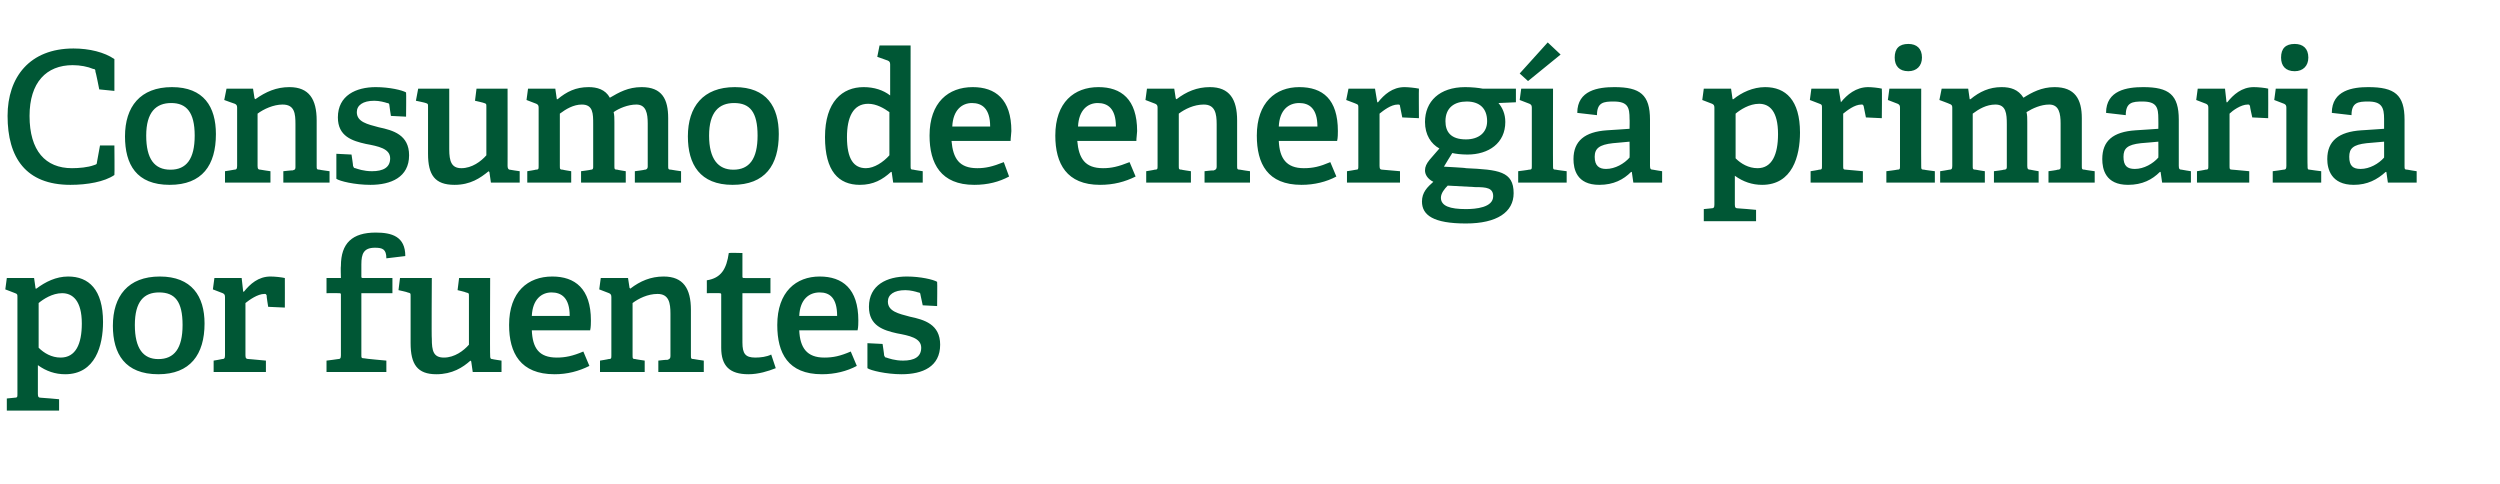 <?xml version="1.0" standalone="no"?><!DOCTYPE svg PUBLIC "-//W3C//DTD SVG 1.1//EN" "http://www.w3.org/Graphics/SVG/1.1/DTD/svg11.dtd"><svg xmlns="http://www.w3.org/2000/svg" version="1.1" width="330px" height="63.9px" viewBox="0 -6 330 63.9" style="top:-6px">  <desc>Consumo de energ a primaria por fuentes</desc>  <defs/>  <g id="Polygon32162">    <path d="M 1.9 46.5 C 2.3 46.5 2.3 46.4 2.3 46 C 2.3 46 2.3 33.2 2.3 33.2 C 2.3 32.9 2.3 32.8 2 32.7 C 2.02 32.7 0.7 32.2 0.7 32.2 L 0.9 30.7 L 4.5 30.7 L 4.7 32.1 C 4.7 32.1 4.8 32.08 4.8 32.1 C 6 31.2 7.4 30.5 9 30.5 C 11.7 30.5 13.6 32.2 13.6 36.5 C 13.6 39.6 12.6 43.4 8.6 43.4 C 7.3 43.4 6.1 43 5 42.2 C 5 42.2 5 46 5 46 C 5 46.4 5.1 46.5 5.4 46.5 C 5.45 46.48 7.8 46.7 7.8 46.7 L 7.8 48.2 L 0.9 48.2 L 0.9 46.6 C 0.9 46.6 1.92 46.5 1.9 46.5 Z M 8 41.2 C 10 41.2 10.8 39.4 10.8 36.7 C 10.8 33.7 9.6 32.7 8.2 32.7 C 6.9 32.7 5.7 33.5 5.1 34 C 5.1 34 5.1 39.9 5.1 39.9 C 5.8 40.6 6.8 41.2 8 41.2 Z M 14.9 37 C 14.9 33.1 16.9 30.5 21.1 30.5 C 25.3 30.5 27 33.1 27 36.7 C 27 40.8 25.1 43.4 20.9 43.4 C 16.5 43.4 14.9 40.7 14.9 37 Z M 24.1 36.9 C 24.1 33.8 23.1 32.6 21 32.6 C 19 32.6 17.8 33.8 17.8 36.9 C 17.8 40 18.9 41.4 20.9 41.4 C 23 41.4 24.1 40 24.1 36.9 Z M 29.3 41.4 C 29.6 41.4 29.7 41.3 29.7 40.9 C 29.7 40.9 29.7 33.2 29.7 33.2 C 29.7 32.9 29.6 32.8 29.4 32.7 C 29.38 32.7 28.1 32.2 28.1 32.2 L 28.3 30.7 L 31.9 30.7 L 32.1 32.5 C 32.1 32.5 32.21 32.49 32.2 32.5 C 33 31.5 34.1 30.5 35.7 30.5 C 36.3 30.5 37.2 30.6 37.6 30.7 C 37.61 30.69 37.6 34.6 37.6 34.6 L 35.4 34.5 C 35.4 34.5 35.16 33.04 35.2 33 C 35.1 32.8 35.1 32.8 34.9 32.8 C 34 32.8 32.9 33.6 32.4 34 C 32.4 34 32.4 40.9 32.4 40.9 C 32.4 41.3 32.5 41.4 32.9 41.4 C 32.86 41.39 35.1 41.6 35.1 41.6 L 35.1 43.1 L 28.2 43.1 L 28.2 41.6 C 28.2 41.6 29.3 41.42 29.3 41.4 Z M 44.6 41.4 C 44.9 41.4 45 41.3 45 40.9 C 45 40.9 45 32.9 45 32.9 C 45 32.8 45 32.7 44.8 32.7 C 44.76 32.68 43.1 32.7 43.1 32.7 L 43.1 30.7 L 45 30.7 C 45 30.7 44.95 29.1 45 29.1 C 45 26.1 46.5 24.7 49.6 24.7 C 51.7 24.7 53.5 25.2 53.5 27.8 C 53.5 27.8 51 28.1 51 28.1 C 51 26.9 50.5 26.7 49.5 26.7 C 48 26.7 47.7 27.5 47.7 28.9 C 47.7 28.9 47.7 30.5 47.7 30.5 C 47.7 30.6 47.7 30.7 47.9 30.7 C 47.9 30.71 51.8 30.7 51.8 30.7 L 51.8 32.7 L 47.7 32.7 C 47.7 32.7 47.71 40.86 47.7 40.9 C 47.7 41.2 47.7 41.3 48.1 41.3 C 48.1 41.34 51 41.6 51 41.6 L 51 43.1 L 43.1 43.1 L 43.1 41.6 C 43.1 41.6 44.57 41.42 44.6 41.4 Z M 62.1 41.6 C 61.1 42.5 59.7 43.4 57.6 43.4 C 55.1 43.4 54.2 42.1 54.2 39.3 C 54.2 39.3 54.2 33.1 54.2 33.1 C 54.2 32.7 54.2 32.7 53.8 32.6 C 53.81 32.56 52.6 32.3 52.6 32.3 L 52.8 30.7 L 57 30.7 C 57 30.7 56.95 38.73 57 38.7 C 57 40.3 57.2 41.2 58.6 41.2 C 60 41.2 61.2 40.3 61.9 39.5 C 61.9 39.5 61.9 33.1 61.9 33.1 C 61.9 32.7 61.9 32.7 61.5 32.6 C 61.51 32.56 60.4 32.3 60.4 32.3 L 60.6 30.7 L 64.7 30.7 C 64.7 30.7 64.66 40.94 64.7 40.9 C 64.7 41.2 64.7 41.4 65 41.4 C 64.97 41.42 66.2 41.6 66.2 41.6 L 66.2 43.1 L 62.4 43.1 L 62.2 41.7 C 62.2 41.7 62.14 41.63 62.1 41.6 Z M 73.2 43.4 C 68.7 43.4 67.2 40.6 67.2 36.9 C 67.2 32.5 69.7 30.5 72.9 30.5 C 75.9 30.5 78 32.1 78 36.3 C 78 36.6 78 37.2 77.9 37.6 C 77.9 37.6 70.2 37.6 70.2 37.6 C 70.3 39.9 71.1 41.2 73.5 41.2 C 74.6 41.2 75.6 41 77 40.4 C 77 40.4 77.8 42.3 77.8 42.3 C 76.4 43 74.9 43.4 73.2 43.4 Z M 72.8 32.6 C 71.5 32.6 70.3 33.5 70.2 35.7 C 70.2 35.7 75.2 35.7 75.2 35.7 C 75.2 33.3 74.1 32.6 72.8 32.6 Z M 88.1 41.5 C 88.4 41.4 88.5 41.3 88.5 41 C 88.5 41 88.5 35.4 88.5 35.4 C 88.5 34 88.3 32.8 86.8 32.8 C 85.5 32.8 84.3 33.4 83.5 34 C 83.5 34 83.5 40.9 83.5 40.9 C 83.5 41.3 83.5 41.4 83.9 41.4 C 83.85 41.42 85.1 41.6 85.1 41.6 L 85.1 43.1 L 79.2 43.1 L 79.2 41.6 C 79.2 41.6 80.33 41.42 80.3 41.4 C 80.7 41.4 80.7 41.3 80.7 40.9 C 80.7 40.9 80.7 33.2 80.7 33.2 C 80.7 32.9 80.6 32.8 80.4 32.7 C 80.4 32.7 79.1 32.2 79.1 32.2 L 79.3 30.7 L 82.9 30.7 L 83.1 32 C 83.1 32 83.16 32.06 83.2 32.1 C 84.5 31.1 85.9 30.5 87.6 30.5 C 90.2 30.5 91.2 32.1 91.2 34.9 C 91.2 34.9 91.2 40.9 91.2 40.9 C 91.2 41.3 91.2 41.4 91.6 41.4 C 91.61 41.42 92.9 41.6 92.9 41.6 L 92.9 43.1 L 86.9 43.1 L 86.9 41.6 C 86.9 41.6 88.08 41.46 88.1 41.5 Z M 98.8 43.4 C 96.3 43.4 95.2 42.3 95.2 39.9 C 95.2 39.9 95.2 32.9 95.2 32.9 C 95.2 32.8 95.2 32.7 95 32.7 C 95.04 32.68 93.3 32.7 93.3 32.7 C 93.3 32.7 93.31 30.98 93.3 31 C 95.2 30.7 95.9 29.5 96.2 27.4 C 96.24 27.35 98 27.4 98 27.4 C 98 27.4 97.99 30.47 98 30.5 C 98 30.6 98 30.7 98.2 30.7 C 98.18 30.71 101.7 30.7 101.7 30.7 L 101.7 32.7 L 98 32.7 C 98 32.7 97.99 39.21 98 39.2 C 98 40.7 98.4 41.2 99.7 41.2 C 100.4 41.2 101.2 41.1 101.8 40.8 C 101.8 40.8 102.4 42.6 102.4 42.6 C 101.4 43 100.1 43.4 98.8 43.4 Z M 108.5 43.4 C 104 43.4 102.6 40.6 102.6 36.9 C 102.6 32.5 105.1 30.5 108.2 30.5 C 111.2 30.5 113.3 32.1 113.3 36.3 C 113.3 36.6 113.3 37.2 113.2 37.6 C 113.2 37.6 105.5 37.6 105.5 37.6 C 105.6 39.9 106.5 41.2 108.8 41.2 C 110 41.2 110.9 41 112.3 40.4 C 112.3 40.4 113.1 42.3 113.1 42.3 C 111.8 43 110.2 43.4 108.5 43.4 Z M 108.2 32.6 C 106.8 32.6 105.6 33.5 105.5 35.7 C 105.5 35.7 110.5 35.7 110.5 35.7 C 110.5 33.3 109.5 32.6 108.2 32.6 Z M 121.2 32.6 C 120.9 32.5 120.2 32.3 119.5 32.3 C 118 32.3 117.2 32.9 117.2 33.8 C 117.2 35.1 118.6 35.4 120.1 35.8 C 122 36.2 124.1 36.8 124.1 39.5 C 124.1 42.4 121.8 43.4 119 43.4 C 117 43.4 114.9 42.9 114.5 42.6 C 114.5 42.57 114.5 39.3 114.5 39.3 L 116.5 39.4 C 116.5 39.4 116.73 40.89 116.7 40.9 C 116.8 41.1 116.8 41.2 117 41.2 C 117.3 41.3 118.1 41.6 119.2 41.6 C 120.7 41.6 121.6 41.1 121.6 39.9 C 121.6 38.6 120 38.3 118.4 38 C 116.6 37.6 114.7 37 114.7 34.5 C 114.7 31.6 117.1 30.5 119.7 30.5 C 121.5 30.5 123.2 30.9 123.7 31.2 C 123.74 31.17 123.7 34.4 123.7 34.4 L 121.8 34.3 C 121.8 34.3 121.49 32.9 121.5 32.9 C 121.5 32.7 121.4 32.6 121.2 32.6 Z " stroke="none" fill="#005735"/>  </g>  <g id="Polygon32161">    <path d="M 9.3 18.4 C 3.4 18.4 1 14.8 1 9.3 C 1 4.2 3.9 0.4 9.7 0.4 C 11.8 0.4 13.8 0.9 15.1 1.8 C 15.1 1.75 15.1 6 15.1 6 L 13.1 5.8 C 13.1 5.8 12.65 3.48 12.6 3.5 C 12.6 3.3 12.6 3.1 12.3 3.1 C 11.6 2.8 10.6 2.6 9.6 2.6 C 6.1 2.6 3.9 4.9 3.9 9.3 C 3.9 13.9 6 16.2 9.5 16.2 C 10.4 16.2 11.6 16.1 12.4 15.8 C 12.7 15.7 12.8 15.7 12.8 15.4 C 12.82 15.36 13.2 13.2 13.2 13.2 L 15.1 13.2 C 15.1 13.2 15.14 17.11 15.1 17.1 C 13.8 18 11.5 18.4 9.3 18.4 Z M 16.5 12 C 16.5 8.1 18.5 5.5 22.7 5.5 C 26.9 5.5 28.5 8.1 28.5 11.7 C 28.5 15.8 26.7 18.4 22.4 18.4 C 18 18.4 16.5 15.7 16.5 12 Z M 25.7 11.9 C 25.7 8.8 24.6 7.6 22.6 7.6 C 20.6 7.6 19.3 8.8 19.3 11.9 C 19.3 15 20.4 16.4 22.5 16.4 C 24.6 16.4 25.7 15 25.7 11.9 Z M 38.6 16.5 C 39 16.4 39 16.3 39 16 C 39 16 39 10.4 39 10.4 C 39 9 38.9 7.8 37.3 7.8 C 36.1 7.8 34.8 8.4 34 9 C 34 9 34 15.9 34 15.9 C 34 16.3 34.1 16.4 34.4 16.4 C 34.42 16.42 35.7 16.6 35.7 16.6 L 35.7 18.1 L 29.7 18.1 L 29.7 16.6 C 29.7 16.6 30.89 16.42 30.9 16.4 C 31.2 16.4 31.3 16.3 31.3 15.9 C 31.3 15.9 31.3 8.2 31.3 8.2 C 31.3 7.9 31.2 7.8 31 7.7 C 30.96 7.7 29.6 7.2 29.6 7.2 L 29.9 5.7 L 33.4 5.7 L 33.6 7 C 33.6 7 33.72 7.06 33.7 7.1 C 35.1 6.1 36.5 5.5 38.2 5.5 C 40.8 5.5 41.8 7.1 41.8 9.9 C 41.8 9.9 41.8 15.9 41.8 15.9 C 41.8 16.3 41.8 16.4 42.2 16.4 C 42.17 16.42 43.5 16.6 43.5 16.6 L 43.5 18.1 L 37.4 18.1 L 37.4 16.6 C 37.4 16.6 38.64 16.46 38.6 16.5 Z M 51.1 7.6 C 50.8 7.5 50.1 7.3 49.4 7.3 C 47.9 7.3 47.1 7.9 47.1 8.8 C 47.1 10.1 48.5 10.4 50 10.8 C 51.9 11.2 54 11.8 54 14.5 C 54 17.4 51.6 18.4 48.9 18.4 C 46.8 18.4 44.8 17.9 44.4 17.6 C 44.4 17.57 44.4 14.3 44.4 14.3 L 46.4 14.4 C 46.4 14.4 46.63 15.89 46.6 15.9 C 46.7 16.1 46.7 16.2 46.9 16.2 C 47.2 16.3 48 16.6 49.1 16.6 C 50.6 16.6 51.5 16.1 51.5 14.9 C 51.5 13.6 49.9 13.3 48.3 13 C 46.5 12.6 44.6 12 44.6 9.5 C 44.6 6.6 47 5.5 49.6 5.5 C 51.4 5.5 53.1 5.9 53.6 6.2 C 53.64 6.17 53.6 9.4 53.6 9.4 L 51.6 9.3 C 51.6 9.3 51.38 7.9 51.4 7.9 C 51.4 7.7 51.3 7.6 51.1 7.6 Z M 64.5 16.6 C 63.4 17.5 62.1 18.4 60 18.4 C 57.4 18.4 56.5 17.1 56.5 14.3 C 56.5 14.3 56.5 8.1 56.5 8.1 C 56.5 7.7 56.5 7.7 56.2 7.6 C 56.16 7.56 54.9 7.3 54.9 7.3 L 55.2 5.7 L 59.3 5.7 C 59.3 5.7 59.3 13.73 59.3 13.7 C 59.3 15.3 59.6 16.2 60.9 16.2 C 62.3 16.2 63.5 15.3 64.2 14.5 C 64.2 14.5 64.2 8.1 64.2 8.1 C 64.2 7.7 64.2 7.7 63.9 7.6 C 63.86 7.56 62.7 7.3 62.7 7.3 L 62.9 5.7 L 67 5.7 C 67 5.7 67.01 15.94 67 15.9 C 67 16.2 67.1 16.4 67.3 16.4 C 67.32 16.42 68.6 16.6 68.6 16.6 L 68.6 18.1 L 64.8 18.1 L 64.6 16.7 C 64.6 16.7 64.49 16.63 64.5 16.6 Z M 85.1 16.4 C 85.4 16.4 85.5 16.2 85.5 16 C 85.5 16 85.5 10.3 85.5 10.3 C 85.5 9 85.3 7.8 84 7.8 C 82.9 7.8 81.7 8.3 81 8.8 C 81.1 9.2 81.1 9.6 81.1 10.1 C 81.1 10.1 81.1 15.9 81.1 15.9 C 81.1 16.3 81.1 16.4 81.5 16.4 C 81.48 16.42 82.6 16.6 82.6 16.6 L 82.6 18.1 L 76.7 18.1 L 76.7 16.6 C 76.7 16.6 77.95 16.44 78 16.4 C 78.3 16.4 78.3 16.2 78.3 16 C 78.3 16 78.3 10.4 78.3 10.4 C 78.3 9 78.3 7.8 76.8 7.8 C 75.7 7.8 74.7 8.4 73.9 9 C 73.9 9 73.9 15.9 73.9 15.9 C 73.9 16.3 73.9 16.4 74.3 16.4 C 74.26 16.42 75.4 16.6 75.4 16.6 L 75.4 18.1 L 69.6 18.1 L 69.6 16.6 C 69.6 16.6 70.73 16.42 70.7 16.4 C 71.1 16.4 71.1 16.3 71.1 15.9 C 71.1 15.9 71.1 8.2 71.1 8.2 C 71.1 7.9 71 7.8 70.8 7.7 C 70.8 7.7 69.5 7.2 69.5 7.2 L 69.7 5.7 L 73.3 5.7 L 73.5 7.1 C 73.5 7.1 73.56 7.08 73.6 7.1 C 74.8 6.1 76 5.5 77.7 5.5 C 78.8 5.5 79.9 5.8 80.5 6.9 C 81.7 6.2 82.9 5.5 84.7 5.5 C 87.4 5.5 88.2 7.1 88.2 9.6 C 88.2 9.6 88.2 15.9 88.2 15.9 C 88.2 16.3 88.2 16.4 88.6 16.4 C 88.61 16.42 89.9 16.6 89.9 16.6 L 89.9 18.1 L 83.8 18.1 L 83.8 16.6 C 83.8 16.6 85.08 16.44 85.1 16.4 Z M 90.8 12 C 90.8 8.1 92.8 5.5 97 5.5 C 101.2 5.5 102.8 8.1 102.8 11.7 C 102.8 15.8 101 18.4 96.7 18.4 C 92.4 18.4 90.8 15.7 90.8 12 Z M 100 11.9 C 100 8.8 99 7.6 96.9 7.6 C 94.9 7.6 93.6 8.8 93.6 11.9 C 93.6 15 94.8 16.4 96.8 16.4 C 98.9 16.4 100 15 100 11.9 Z M 117.6 16.7 C 116.5 17.7 115.3 18.4 113.5 18.4 C 110.7 18.4 108.9 16.6 108.9 12.1 C 108.9 7.4 111.2 5.5 114 5.5 C 115.4 5.5 116.6 5.9 117.5 6.6 C 117.5 6.6 117.5 2.5 117.5 2.5 C 117.5 2.2 117.4 2.1 117.2 2 C 117.19 1.99 115.8 1.5 115.8 1.5 L 116.1 0 L 120.2 0 C 120.2 0 120.19 15.94 120.2 15.9 C 120.2 16.3 120.2 16.4 120.6 16.4 C 120.58 16.42 121.8 16.6 121.8 16.6 L 121.8 18.1 L 117.9 18.1 L 117.7 16.7 C 117.7 16.7 117.58 16.68 117.6 16.7 Z M 114.6 7.7 C 112.6 7.7 111.8 9.5 111.8 12.1 C 111.8 15 112.7 16.2 114.3 16.2 C 115.4 16.2 116.6 15.4 117.4 14.5 C 117.4 14.5 117.4 8.8 117.4 8.8 C 116.7 8.3 115.7 7.7 114.6 7.7 Z M 128.6 18.4 C 124.2 18.4 122.7 15.6 122.7 11.9 C 122.7 7.5 125.2 5.5 128.4 5.5 C 131.4 5.5 133.5 7.1 133.5 11.3 C 133.5 11.6 133.4 12.2 133.4 12.6 C 133.4 12.6 125.6 12.6 125.6 12.6 C 125.8 14.9 126.6 16.2 129 16.2 C 130.1 16.2 131 16 132.5 15.4 C 132.5 15.4 133.2 17.3 133.2 17.3 C 131.9 18 130.4 18.4 128.6 18.4 Z M 128.3 7.6 C 127 7.6 125.8 8.5 125.7 10.7 C 125.7 10.7 130.7 10.7 130.7 10.7 C 130.7 8.3 129.6 7.6 128.3 7.6 Z M 145.2 18.4 C 140.8 18.4 139.3 15.6 139.3 11.9 C 139.3 7.5 141.8 5.5 145 5.5 C 148 5.5 150.1 7.1 150.1 11.3 C 150.1 11.6 150 12.2 150 12.6 C 150 12.6 142.2 12.6 142.2 12.6 C 142.4 14.9 143.2 16.2 145.6 16.2 C 146.7 16.2 147.6 16 149.1 15.4 C 149.1 15.4 149.9 17.3 149.9 17.3 C 148.5 18 147 18.4 145.2 18.4 Z M 144.9 7.6 C 143.6 7.6 142.4 8.5 142.3 10.7 C 142.3 10.7 147.3 10.7 147.3 10.7 C 147.3 8.3 146.2 7.6 144.9 7.6 Z M 160.2 16.5 C 160.5 16.4 160.6 16.3 160.6 16 C 160.6 16 160.6 10.4 160.6 10.4 C 160.6 9 160.4 7.8 158.9 7.8 C 157.6 7.8 156.4 8.4 155.6 9 C 155.6 9 155.6 15.9 155.6 15.9 C 155.6 16.3 155.6 16.4 156 16.4 C 155.95 16.42 157.2 16.6 157.2 16.6 L 157.2 18.1 L 151.3 18.1 L 151.3 16.6 C 151.3 16.6 152.42 16.42 152.4 16.4 C 152.8 16.4 152.8 16.3 152.8 15.9 C 152.8 15.9 152.8 8.2 152.8 8.2 C 152.8 7.9 152.7 7.8 152.5 7.7 C 152.49 7.7 151.2 7.2 151.2 7.2 L 151.4 5.7 L 155 5.7 L 155.2 7 C 155.2 7 155.25 7.06 155.3 7.1 C 156.6 6.1 158 5.5 159.7 5.5 C 162.3 5.5 163.3 7.1 163.3 9.9 C 163.3 9.9 163.3 15.9 163.3 15.9 C 163.3 16.3 163.3 16.4 163.7 16.4 C 163.7 16.42 165 16.6 165 16.6 L 165 18.1 L 159 18.1 L 159 16.6 C 159 16.6 160.17 16.46 160.2 16.5 Z M 171.8 18.4 C 167.3 18.4 165.9 15.6 165.9 11.9 C 165.9 7.5 168.4 5.5 171.5 5.5 C 174.6 5.5 176.6 7.1 176.6 11.3 C 176.6 11.6 176.6 12.2 176.5 12.6 C 176.5 12.6 168.8 12.6 168.8 12.6 C 168.9 14.9 169.8 16.2 172.1 16.2 C 173.3 16.2 174.2 16 175.6 15.4 C 175.6 15.4 176.4 17.3 176.4 17.3 C 175.1 18 173.5 18.4 171.8 18.4 Z M 171.5 7.6 C 170.1 7.6 168.9 8.5 168.8 10.7 C 168.8 10.7 173.9 10.7 173.9 10.7 C 173.9 8.3 172.8 7.6 171.5 7.6 Z M 179 16.4 C 179.3 16.4 179.3 16.3 179.3 15.9 C 179.3 15.9 179.3 8.2 179.3 8.2 C 179.3 7.9 179.3 7.8 179 7.7 C 179.04 7.7 177.7 7.2 177.7 7.2 L 178 5.7 L 181.5 5.7 L 181.8 7.5 C 181.8 7.5 181.87 7.49 181.9 7.5 C 182.7 6.5 183.8 5.5 185.4 5.5 C 185.9 5.5 186.8 5.6 187.3 5.7 C 187.27 5.69 187.3 9.6 187.3 9.6 L 185.1 9.5 C 185.1 9.5 184.82 8.04 184.8 8 C 184.8 7.8 184.7 7.8 184.5 7.8 C 183.6 7.8 182.6 8.6 182.1 9 C 182.1 9 182.1 15.9 182.1 15.9 C 182.1 16.3 182.2 16.4 182.5 16.4 C 182.52 16.39 184.8 16.6 184.8 16.6 L 184.8 18.1 L 177.8 18.1 L 177.8 16.6 C 177.8 16.6 178.97 16.42 179 16.4 Z M 198.7 10.1 C 198.7 12.9 196.5 14.4 193.7 14.4 C 192.9 14.4 192.1 14.3 191.7 14.2 C 191.69 14.18 190.6 16 190.6 16 C 190.6 16 193.53 16.15 193.5 16.2 C 197.8 16.4 199.8 16.6 199.8 19.5 C 199.8 22 197.6 23.5 193.5 23.5 C 189.2 23.5 187.7 22.4 187.7 20.6 C 187.7 19.4 188.4 18.7 189.2 18 C 188.4 17.6 188.1 17 188.1 16.5 C 188.1 16 188.3 15.6 188.7 15.1 C 189.1 14.6 189.6 14.1 190 13.6 C 188.9 13 188.1 11.8 188.1 10.1 C 188.1 7.4 190 5.5 193.4 5.5 C 194.3 5.5 195.2 5.6 195.7 5.7 C 195.69 5.71 200.1 5.7 200.1 5.7 L 200.1 7.5 C 200.1 7.5 197.81 7.61 197.8 7.6 C 198.3 8.2 198.7 9 198.7 10.1 Z M 193.6 7.4 C 192 7.4 190.8 8.2 190.8 10 C 190.8 11.4 191.5 12.4 193.5 12.4 C 195.2 12.4 196.3 11.5 196.3 10 C 196.3 8.3 195.3 7.4 193.6 7.4 Z M 190.2 20.1 C 190.2 21.2 191.4 21.6 193.5 21.6 C 194.8 21.6 197.1 21.4 197.1 19.9 C 197.1 18.8 196.2 18.7 194.8 18.7 C 194.8 18.7 191.1 18.5 191.1 18.5 C 190.7 18.9 190.2 19.5 190.2 20.1 Z M 201.8 16.4 C 202.2 16.4 202.2 16.3 202.2 15.9 C 202.2 15.9 202.2 8.2 202.2 8.2 C 202.2 7.9 202.1 7.8 201.9 7.7 C 201.91 7.7 200.6 7.2 200.6 7.2 L 200.8 5.7 L 205 5.7 C 205 5.7 204.98 15.94 205 15.9 C 205 16.3 205 16.4 205.4 16.4 C 205.37 16.42 206.8 16.6 206.8 16.6 L 206.8 18.1 L 200.4 18.1 L 200.4 16.6 C 200.4 16.6 201.84 16.42 201.8 16.4 Z M 204.3 -0.4 L 206 1.2 L 201.7 4.7 L 200.6 3.7 L 204.3 -0.4 Z M 215.3 16.7 C 214.3 17.7 213 18.4 211.1 18.4 C 208.1 18.4 207.7 16.3 207.7 15 C 207.7 12.6 209.2 11.4 212.1 11.2 C 212.09 11.21 215.1 11 215.1 11 C 215.1 11 215.13 9.74 215.1 9.7 C 215.1 8.2 214.9 7.4 213 7.4 C 211.7 7.4 210.8 7.5 210.8 9.2 C 210.8 9.2 208.2 8.9 208.2 8.9 C 208.2 5.9 211 5.5 213.1 5.5 C 216.5 5.5 217.8 6.5 217.8 9.8 C 217.8 9.8 217.8 15.9 217.8 15.9 C 217.8 16.3 217.9 16.4 218.2 16.4 C 218.23 16.42 219.4 16.6 219.4 16.6 L 219.4 18.1 L 215.6 18.1 L 215.4 16.7 C 215.4 16.7 215.33 16.68 215.3 16.7 Z M 210.5 14.7 C 210.5 15.9 211.1 16.3 212 16.3 C 213.2 16.3 214.4 15.6 215.1 14.8 C 215.13 14.83 215.1 12.7 215.1 12.7 C 215.1 12.7 212.85 12.91 212.9 12.9 C 211.1 13.1 210.5 13.6 210.5 14.7 Z M 225.9 21.5 C 226.2 21.5 226.3 21.4 226.3 21 C 226.3 21 226.3 8.2 226.3 8.2 C 226.3 7.9 226.2 7.8 226 7.7 C 226.01 7.7 224.7 7.2 224.7 7.2 L 224.9 5.7 L 228.5 5.7 L 228.7 7.1 C 228.7 7.1 228.79 7.08 228.8 7.1 C 229.9 6.2 231.4 5.5 233 5.5 C 235.7 5.5 237.6 7.2 237.6 11.5 C 237.6 14.6 236.6 18.4 232.6 18.4 C 231.3 18.4 230.1 18 229 17.2 C 229 17.2 229 21 229 21 C 229 21.4 229.1 21.5 229.4 21.5 C 229.44 21.48 231.8 21.7 231.8 21.7 L 231.8 23.2 L 224.9 23.2 L 224.9 21.6 C 224.9 21.6 225.91 21.5 225.9 21.5 Z M 232 16.2 C 233.9 16.2 234.7 14.4 234.7 11.7 C 234.7 8.7 233.6 7.7 232.2 7.7 C 230.9 7.7 229.7 8.5 229.1 9 C 229.1 9 229.1 14.9 229.1 14.9 C 229.8 15.6 230.8 16.2 232 16.2 Z M 240.1 16.4 C 240.5 16.4 240.5 16.3 240.5 15.9 C 240.5 15.9 240.5 8.2 240.5 8.2 C 240.5 7.9 240.5 7.8 240.2 7.7 C 240.21 7.7 238.9 7.2 238.9 7.2 L 239.1 5.7 L 242.7 5.7 L 243 7.5 C 243 7.5 243.04 7.49 243 7.5 C 243.8 6.5 245 5.5 246.6 5.5 C 247.1 5.5 248 5.6 248.4 5.7 C 248.44 5.69 248.4 9.6 248.4 9.6 L 246.3 9.5 C 246.3 9.5 246 8.04 246 8 C 245.9 7.8 245.9 7.8 245.7 7.8 C 244.8 7.8 243.8 8.6 243.3 9 C 243.3 9 243.3 15.9 243.3 15.9 C 243.3 16.3 243.3 16.4 243.7 16.4 C 243.69 16.39 245.9 16.6 245.9 16.6 L 245.9 18.1 L 239 18.1 L 239 16.6 C 239 16.6 240.14 16.42 240.1 16.4 Z M 251.9 3.4 C 250.7 3.4 250.1 2.7 250.1 1.6 C 250.1 0.4 250.7 -0.2 251.9 -0.2 C 253 -0.2 253.7 0.4 253.7 1.6 C 253.7 2.7 253 3.4 251.9 3.4 Z M 250.4 16.4 C 250.8 16.4 250.8 16.3 250.8 15.9 C 250.8 15.9 250.8 8.2 250.8 8.2 C 250.8 7.9 250.7 7.8 250.5 7.7 C 250.51 7.7 249.2 7.2 249.2 7.2 L 249.4 5.7 L 253.6 5.7 C 253.6 5.7 253.58 15.94 253.6 15.9 C 253.6 16.3 253.6 16.4 254 16.4 C 253.96 16.42 255.4 16.6 255.4 16.6 L 255.4 18.1 L 249 18.1 L 249 16.6 C 249 16.6 250.44 16.42 250.4 16.4 Z M 271.6 16.4 C 272 16.4 272 16.2 272 16 C 272 16 272 10.3 272 10.3 C 272 9 271.8 7.8 270.5 7.8 C 269.4 7.8 268.3 8.3 267.5 8.8 C 267.6 9.2 267.6 9.6 267.6 10.1 C 267.6 10.1 267.6 15.9 267.6 15.9 C 267.6 16.3 267.7 16.4 268 16.4 C 268.03 16.42 269.1 16.6 269.1 16.6 L 269.1 18.1 L 263.2 18.1 L 263.2 16.6 C 263.2 16.6 264.5 16.44 264.5 16.4 C 264.9 16.4 264.9 16.2 264.9 16 C 264.9 16 264.9 10.4 264.9 10.4 C 264.9 9 264.8 7.8 263.4 7.8 C 262.2 7.8 261.2 8.4 260.4 9 C 260.4 9 260.4 15.9 260.4 15.9 C 260.4 16.3 260.4 16.4 260.8 16.4 C 260.8 16.42 262 16.6 262 16.6 L 262 18.1 L 256.1 18.1 L 256.1 16.6 C 256.1 16.6 257.28 16.42 257.3 16.4 C 257.6 16.4 257.7 16.3 257.7 15.9 C 257.7 15.9 257.7 8.2 257.7 8.2 C 257.7 7.9 257.6 7.8 257.3 7.7 C 257.35 7.7 256 7.2 256 7.2 L 256.3 5.7 L 259.8 5.7 L 260 7.1 C 260 7.1 260.11 7.08 260.1 7.1 C 261.3 6.1 262.6 5.5 264.2 5.5 C 265.4 5.5 266.4 5.8 267.1 6.9 C 268.2 6.2 269.5 5.5 271.2 5.5 C 273.9 5.5 274.8 7.1 274.8 9.6 C 274.8 9.6 274.8 15.9 274.8 15.9 C 274.8 16.3 274.8 16.4 275.2 16.4 C 275.16 16.42 276.5 16.6 276.5 16.6 L 276.5 18.1 L 270.4 18.1 L 270.4 16.6 C 270.4 16.6 271.63 16.44 271.6 16.4 Z M 285.1 16.7 C 284.1 17.7 282.8 18.4 280.9 18.4 C 277.9 18.4 277.5 16.3 277.5 15 C 277.5 12.6 278.9 11.4 281.9 11.2 C 281.88 11.21 284.9 11 284.9 11 C 284.9 11 284.92 9.74 284.9 9.7 C 284.9 8.2 284.7 7.4 282.8 7.4 C 281.5 7.4 280.6 7.5 280.6 9.2 C 280.6 9.2 278 8.9 278 8.9 C 278 5.9 280.8 5.5 282.9 5.5 C 286.3 5.5 287.6 6.5 287.6 9.8 C 287.6 9.8 287.6 15.9 287.6 15.9 C 287.6 16.3 287.7 16.4 288 16.4 C 288.02 16.42 289.2 16.6 289.2 16.6 L 289.2 18.1 L 285.4 18.1 L 285.2 16.7 C 285.2 16.7 285.12 16.68 285.1 16.7 Z M 280.3 14.7 C 280.3 15.9 280.8 16.3 281.8 16.3 C 283 16.3 284.2 15.6 284.9 14.8 C 284.92 14.83 284.9 12.7 284.9 12.7 C 284.9 12.7 282.64 12.91 282.6 12.9 C 280.8 13.1 280.3 13.6 280.3 14.7 Z M 291.1 16.4 C 291.5 16.4 291.5 16.3 291.5 15.9 C 291.5 15.9 291.5 8.2 291.5 8.2 C 291.5 7.9 291.4 7.8 291.2 7.7 C 291.19 7.7 289.9 7.2 289.9 7.2 L 290.1 5.7 L 293.7 5.7 L 293.9 7.5 C 293.9 7.5 294.02 7.49 294 7.5 C 294.8 6.5 295.9 5.5 297.5 5.5 C 298.1 5.5 299 5.6 299.4 5.7 C 299.42 5.69 299.4 9.6 299.4 9.6 L 297.3 9.5 C 297.3 9.5 296.97 8.04 297 8 C 296.9 7.8 296.9 7.8 296.7 7.8 C 295.8 7.8 294.7 8.6 294.3 9 C 294.3 9 294.3 15.9 294.3 15.9 C 294.3 16.3 294.3 16.4 294.7 16.4 C 294.67 16.39 296.9 16.6 296.9 16.6 L 296.9 18.1 L 290 18.1 L 290 16.6 C 290 16.6 291.12 16.42 291.1 16.4 Z M 302.9 3.4 C 301.7 3.4 301.1 2.7 301.1 1.6 C 301.1 0.4 301.7 -0.2 302.9 -0.2 C 304 -0.2 304.7 0.4 304.7 1.6 C 304.7 2.7 304 3.4 302.9 3.4 Z M 301.4 16.4 C 301.7 16.4 301.8 16.3 301.8 15.9 C 301.8 15.9 301.8 8.2 301.8 8.2 C 301.8 7.9 301.7 7.8 301.5 7.7 C 301.48 7.7 300.2 7.2 300.2 7.2 L 300.4 5.7 L 304.6 5.7 C 304.6 5.7 304.56 15.94 304.6 15.9 C 304.6 16.3 304.6 16.4 304.9 16.4 C 304.94 16.42 306.4 16.6 306.4 16.6 L 306.4 18.1 L 300 18.1 L 300 16.6 C 300 16.6 301.41 16.42 301.4 16.4 Z M 314.9 16.7 C 313.8 17.7 312.5 18.4 310.7 18.4 C 307.7 18.4 307.2 16.3 307.2 15 C 307.2 12.6 308.7 11.4 311.7 11.2 C 311.66 11.21 314.7 11 314.7 11 C 314.7 11 314.71 9.74 314.7 9.7 C 314.7 8.2 314.4 7.4 312.6 7.4 C 311.3 7.4 310.4 7.5 310.4 9.2 C 310.4 9.2 307.8 8.9 307.8 8.9 C 307.8 5.9 310.6 5.5 312.6 5.5 C 316.1 5.5 317.4 6.5 317.4 9.8 C 317.4 9.8 317.4 15.9 317.4 15.9 C 317.4 16.3 317.4 16.4 317.8 16.4 C 317.8 16.42 319 16.6 319 16.6 L 319 18.1 L 315.2 18.1 L 315 16.7 C 315 16.7 314.9 16.68 314.9 16.7 Z M 310.1 14.7 C 310.1 15.9 310.6 16.3 311.6 16.3 C 312.8 16.3 314 15.6 314.7 14.8 C 314.71 14.83 314.7 12.7 314.7 12.7 C 314.7 12.7 312.43 12.91 312.4 12.9 C 310.6 13.1 310.1 13.6 310.1 14.7 Z " stroke="none" fill="#005735"/>  </g></svg>